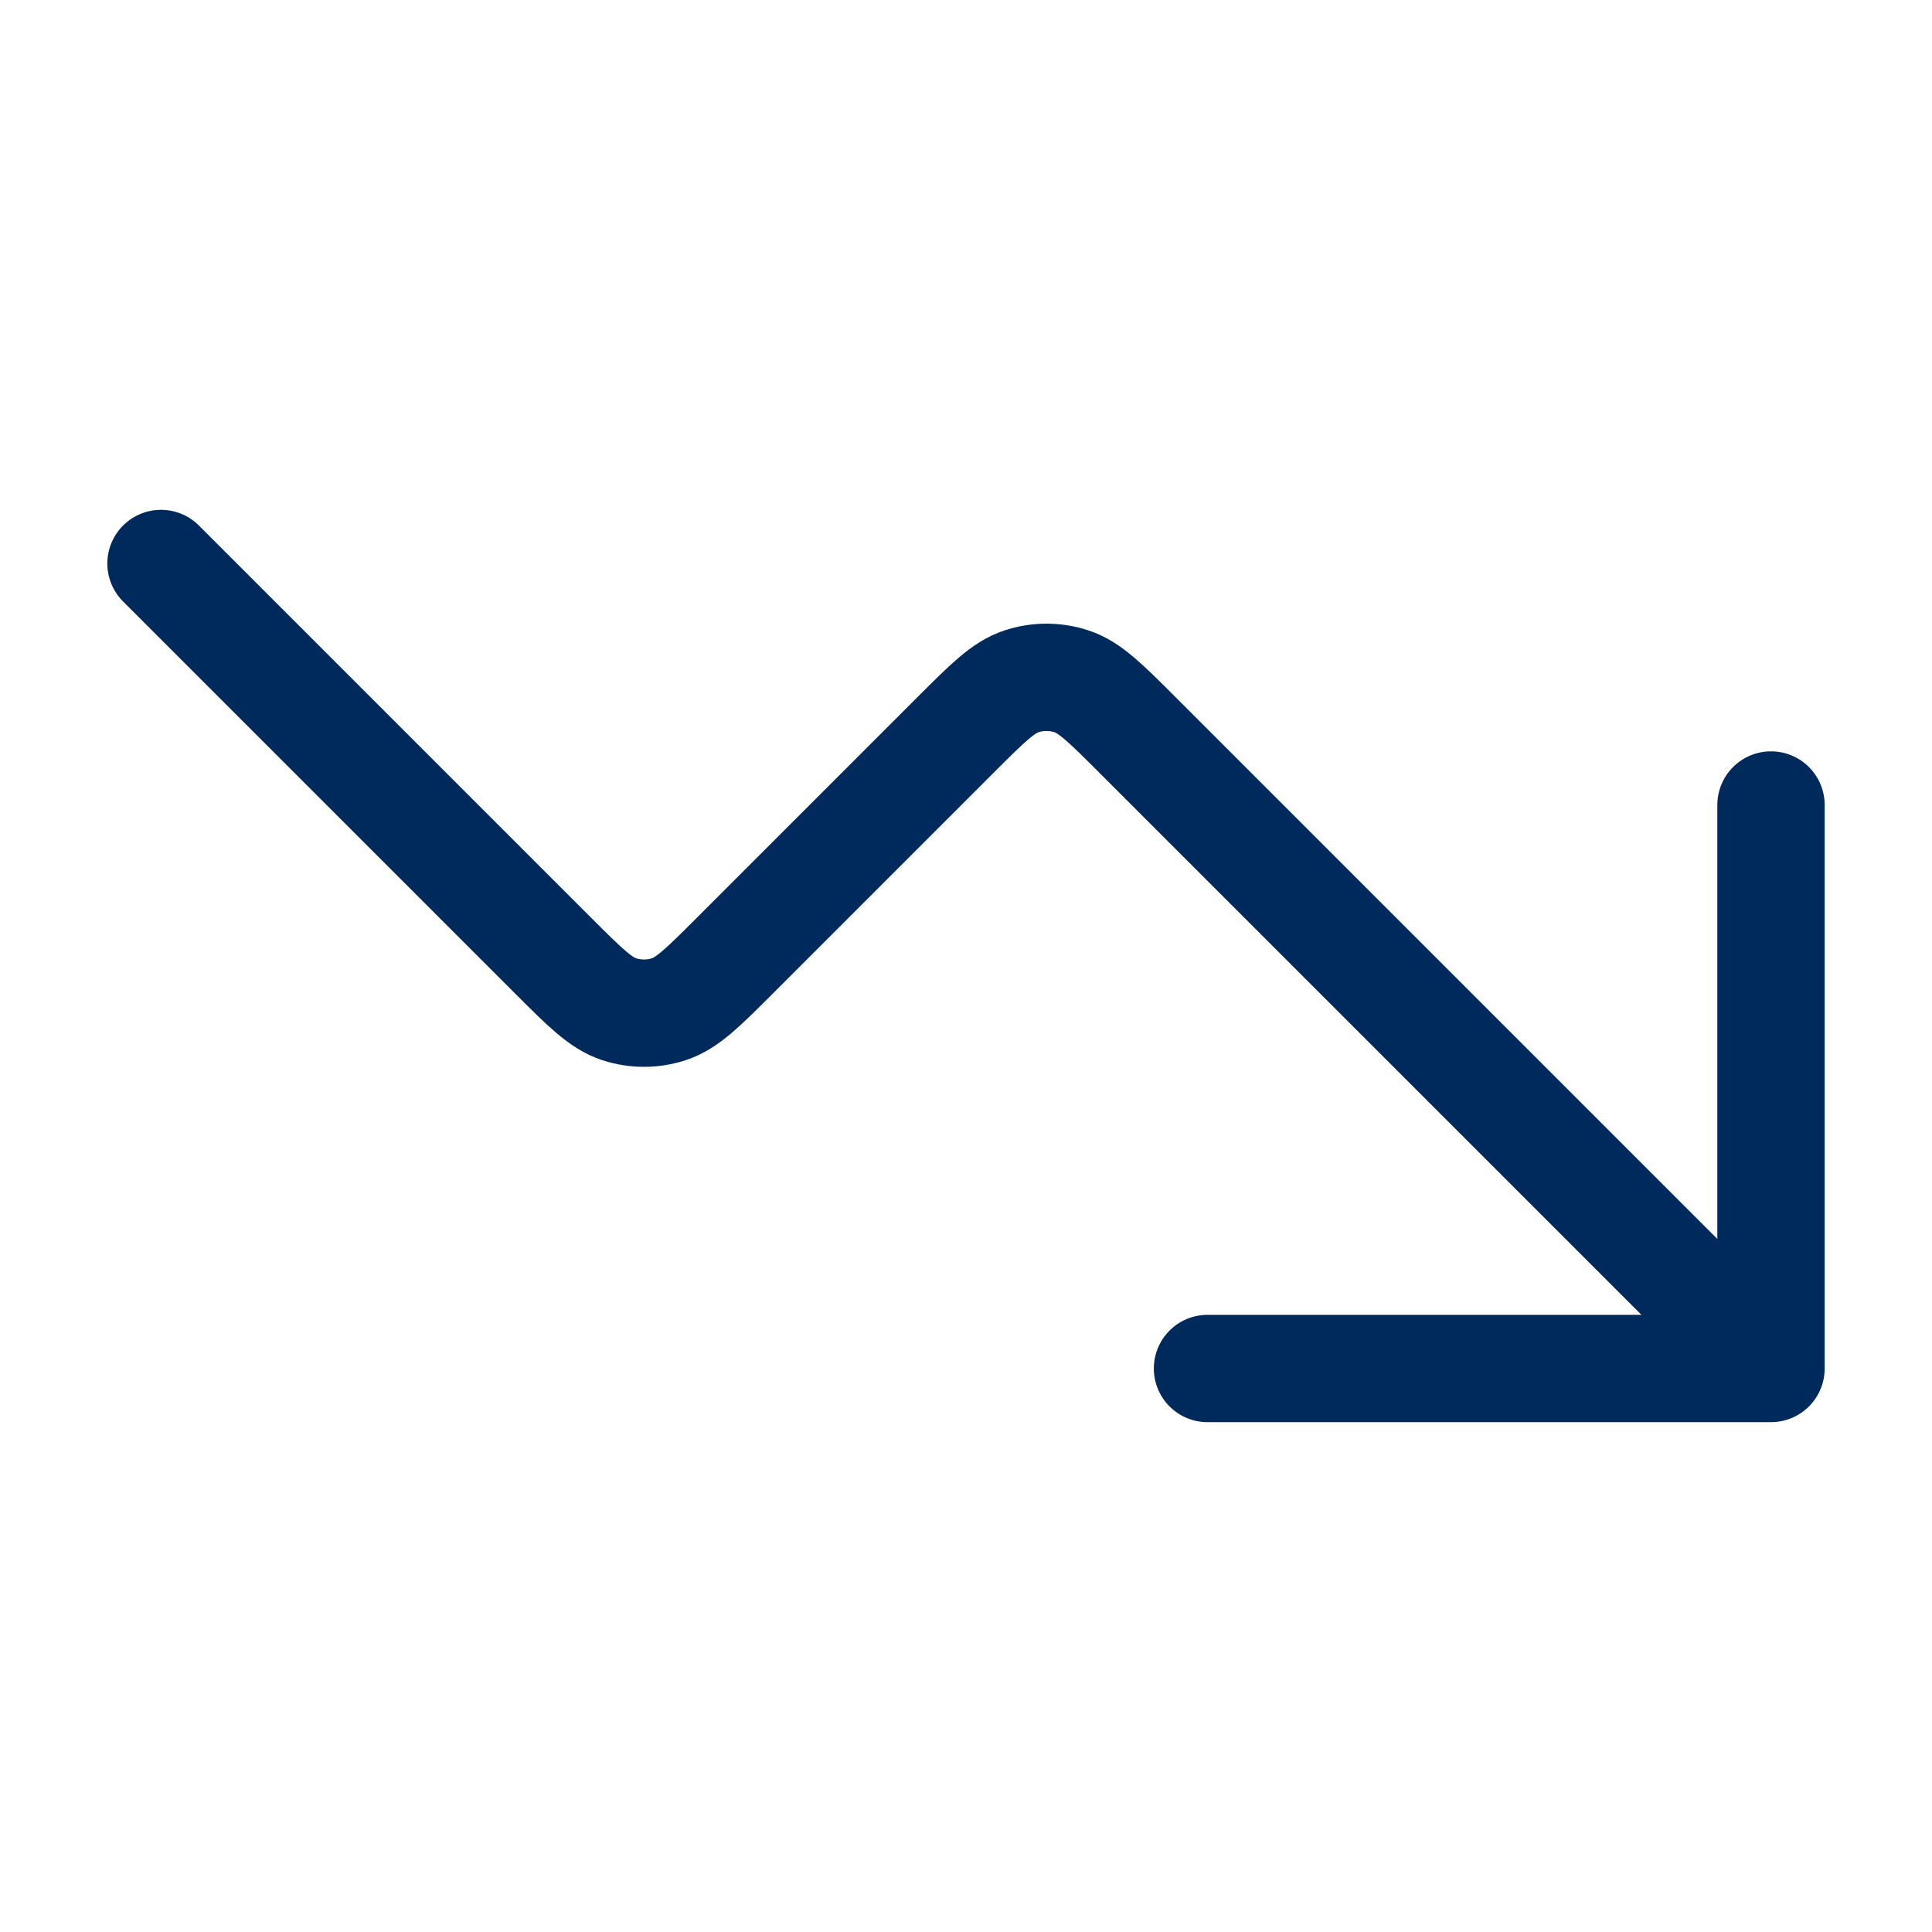 <?xml version="1.0" encoding="UTF-8"?>
<svg xmlns="http://www.w3.org/2000/svg" width="54" height="54" viewBox="0 0 54 54" fill="none">
  <path d="M49.5 38.25L31.796 20.546C30.904 19.654 30.459 19.209 29.945 19.042C29.493 18.895 29.007 18.895 28.555 19.042C28.041 19.209 27.596 19.654 26.704 20.546L20.546 26.704C19.654 27.596 19.209 28.041 18.695 28.208C18.243 28.355 17.757 28.355 17.305 28.208C16.791 28.041 16.346 27.596 15.454 26.704L4.5 15.75M49.5 38.25H33.75M49.5 38.25V22.5" stroke="#002A5C" stroke-width="3" stroke-linecap="round" stroke-linejoin="round"></path>
</svg>
